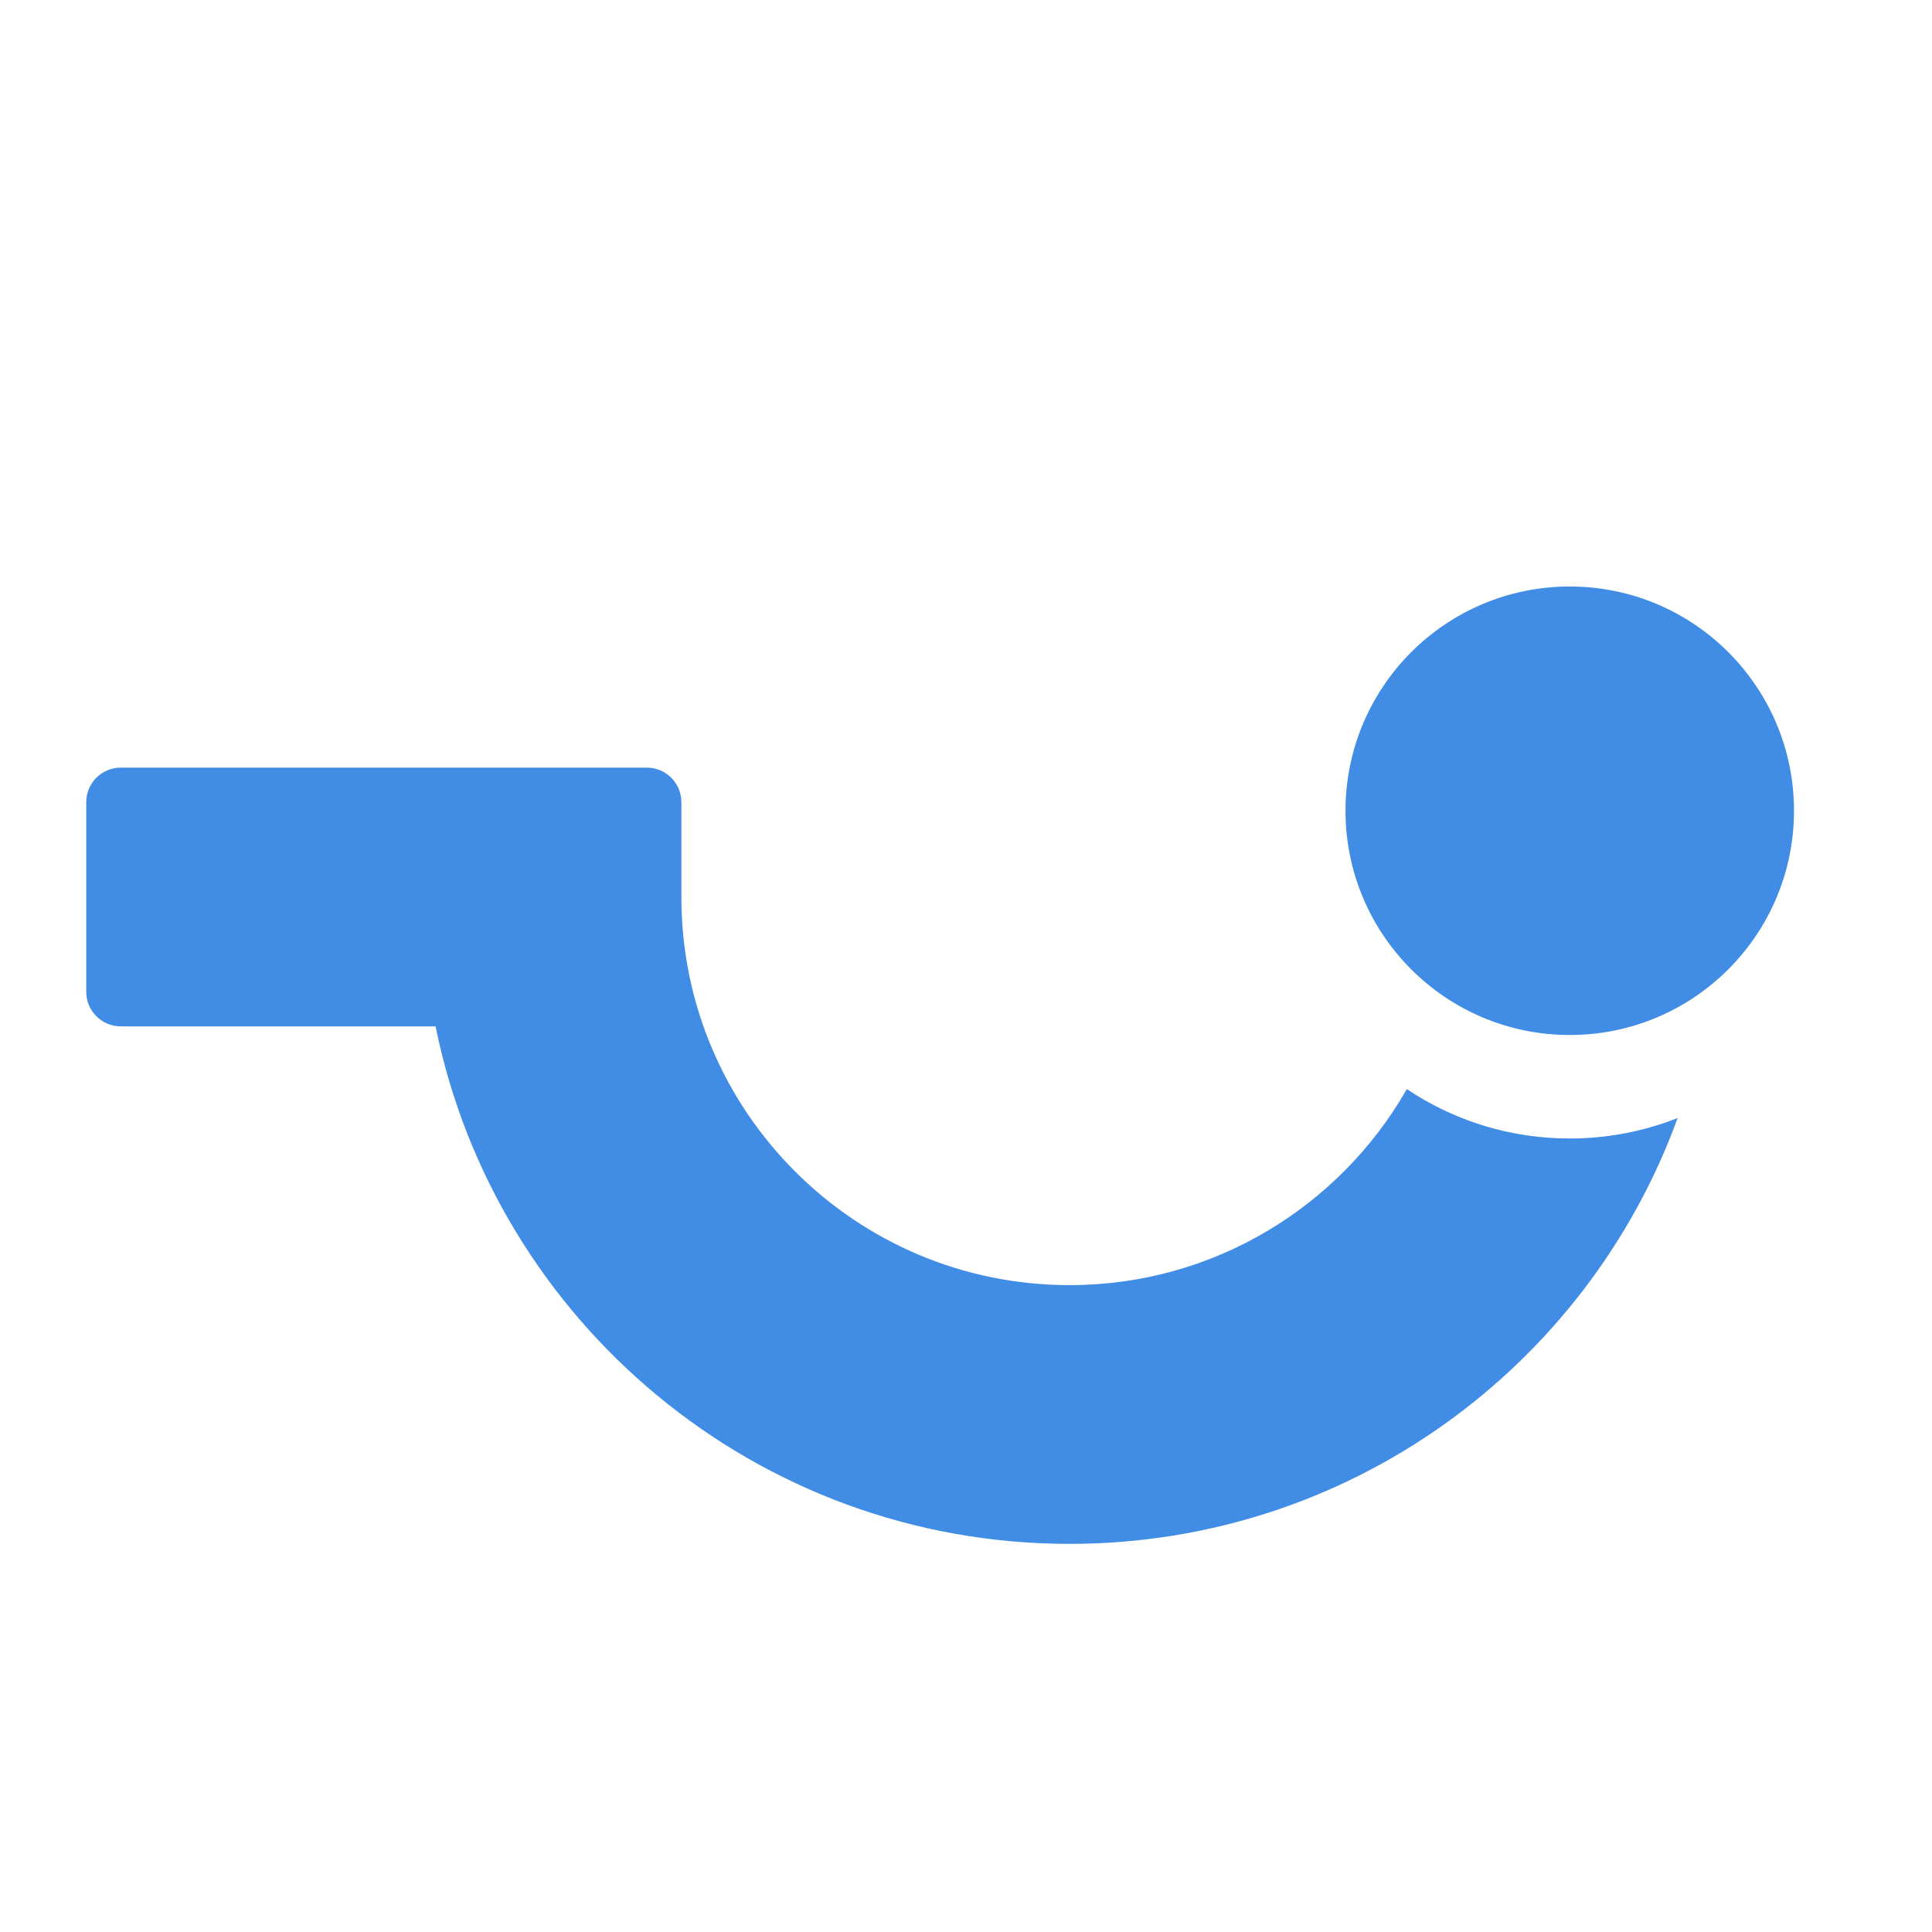 <svg width="56" height="56" viewBox="0 0 56 56" fill="none" xmlns="http://www.w3.org/2000/svg">
<circle cx="45.5" cy="23.5" r="6.5" fill="#418DE6"/>
<path fill-rule="evenodd" clip-rule="evenodd" d="M48.627 32.406C46.009 39.607 39.105 44.75 31 44.75C21.929 44.75 14.362 38.308 12.625 29.75H3.5C2.948 29.75 2.5 29.302 2.5 28.75V23.25C2.5 22.698 2.948 22.25 3.5 22.25H16H18.75C19.302 22.25 19.75 22.698 19.75 23.25V26C19.75 32.213 24.787 37.25 31 37.25C35.187 37.25 38.84 34.962 40.778 31.568C42.128 32.473 43.752 33 45.5 33C46.604 33 47.659 32.789 48.627 32.406Z" fill="#418DE6"/>
</svg>
